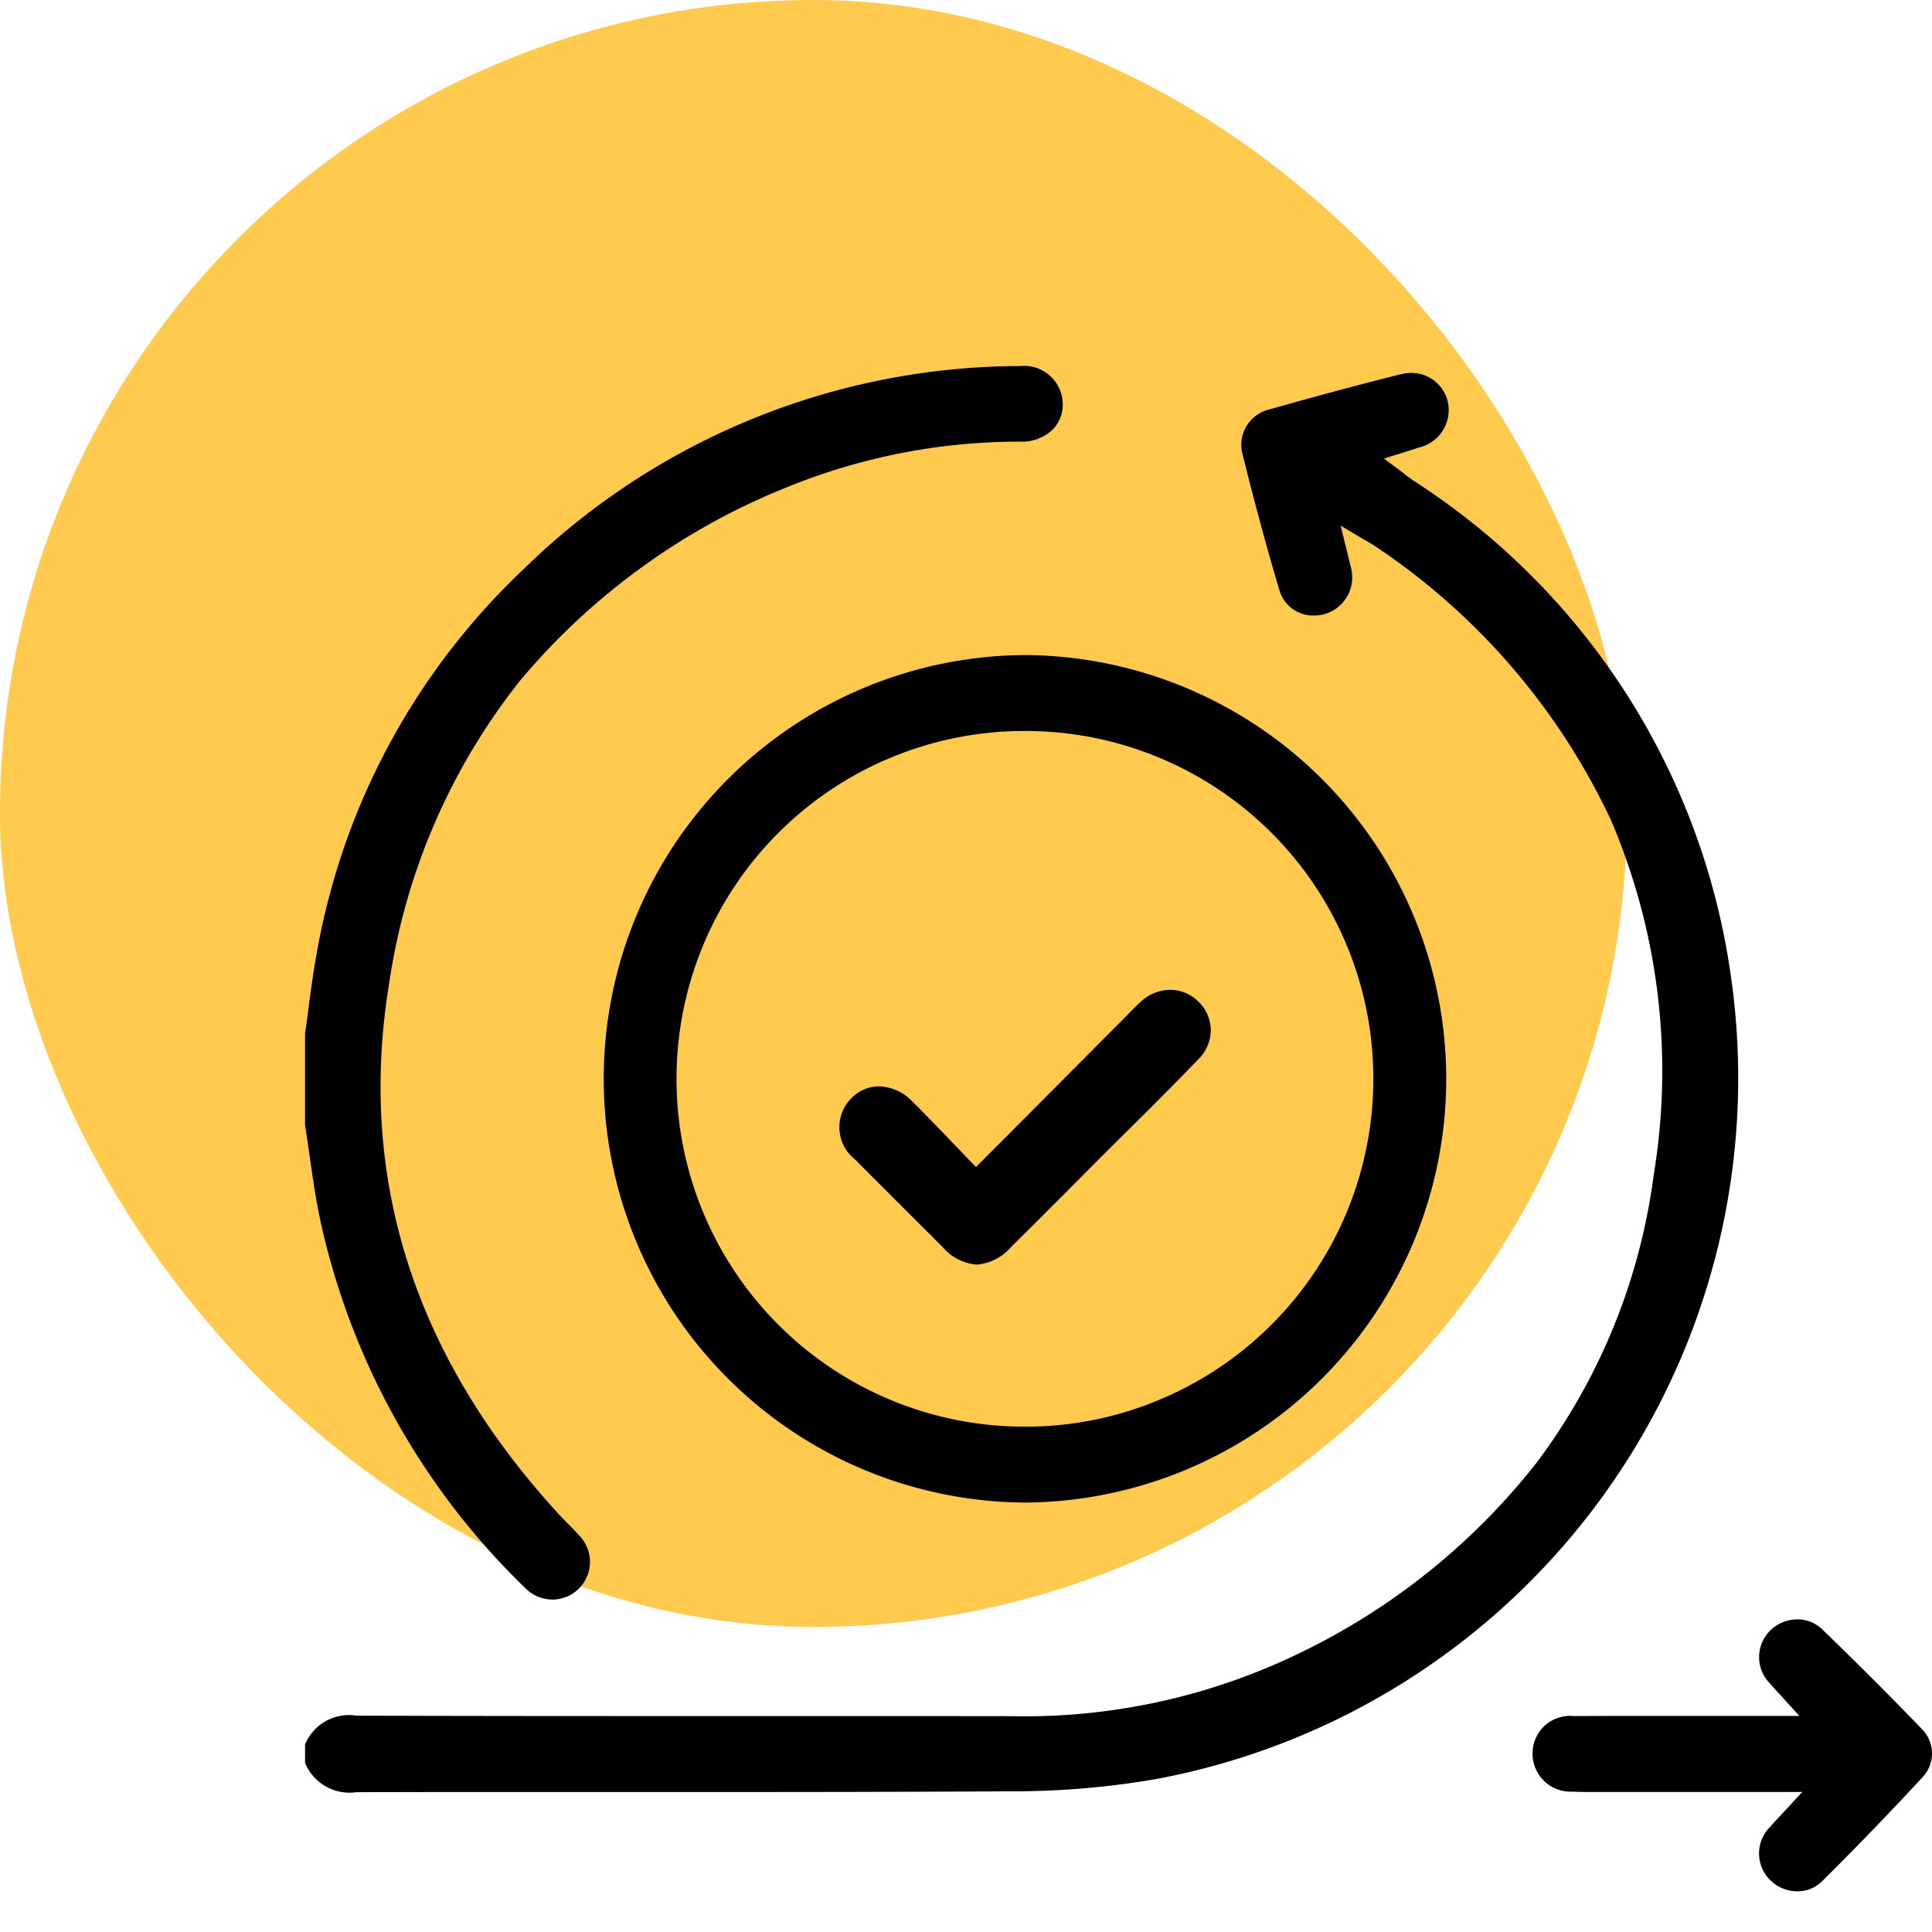 <svg xmlns="http://www.w3.org/2000/svg" width="95" height="95" viewBox="0 0 95 95">
  <g id="Group_55892" data-name="Group 55892" transform="translate(-5557 24430)">
    <rect id="Rectangle_6493" data-name="Rectangle 6493" width="80" height="80" rx="40" transform="translate(5557 -24430)" fill="#ffca4e"/>
    <g id="Group_55834" data-name="Group 55834" transform="translate(-108 -643)">
      <rect id="Rectangle_6656" data-name="Rectangle 6656" width="80" height="80" transform="translate(5680 -23772)" fill="none"/>
      <g id="Group_55835" data-name="Group 55835" transform="translate(-0.5 -0.5)">
        <g id="Group_55834-2" data-name="Group 55834" transform="translate(5680.5 -23768.5)">
          <path id="Subtraction_40" data-name="Subtraction 40" d="M2.545,69.788H2.527A2.367,2.367,0,0,1,0,68.351v-.906a2.333,2.333,0,0,1,2.523-1.42h.023c5.219.018,10.424.02,14.826.02h8.156c2.444,0,5.791,0,9.122.005h.068A30.927,30.927,0,0,0,48.585,63.1a33,33,0,0,0,11.991-9.538,30,30,0,0,0,5.737-14.108A31.37,31.37,0,0,0,64.218,22,33.041,33.041,0,0,0,52.7,8.575c-.143-.1-.294-.188-.454-.279-.084-.048-.177-.1-.283-.165l-1.041-.621.29,1.178.092.369c.059.233.1.4.138.569A1.883,1.883,0,0,1,50.2,11.841a2.016,2.016,0,0,1-.586.088,1.726,1.726,0,0,1-1.7-1.232c-.641-2.152-1.245-4.386-1.847-6.828A1.789,1.789,0,0,1,47.4,1.8C49.74,1.138,51.855.571,53.865.067A2.178,2.178,0,0,1,54.39,0a1.83,1.83,0,0,1,1.8,1.422,1.886,1.886,0,0,1-1.407,2.244l-.456.145-1.275.4.793.591.215.163L54.1,5l.035.027c.142.108.264.2.4.291A34.685,34.685,0,0,1,70.114,29.687,35.062,35.062,0,0,1,41.868,69.139a41.147,41.147,0,0,1-7.143.606c-5.208.03-10.236.035-14.894.035H11.487C8.85,69.778,5.726,69.779,2.545,69.788Z" transform="translate(0 0.337)"/>
          <path id="Subtraction_41" data-name="Subtraction 41" d="M12.158,60.652A1.871,1.871,0,0,1,10.84,60.1,35.733,35.733,0,0,1,.8,42.231C.55,41.125.386,39.975.228,38.862.164,38.413.084,37.854,0,37.324v-4.51c.064-.441.124-.88.173-1.251l0-.036c.121-.892.247-1.815.41-2.709a34.084,34.084,0,0,1,10.13-18.8A35,35,0,0,1,35.1,0h.055a1.9,1.9,0,0,1,2.1,1.8,1.769,1.769,0,0,1-.476,1.308,2.171,2.171,0,0,1-1.562.609,30.265,30.265,0,0,0-11.518,2.24,33.262,33.262,0,0,0-13.135,9.522A31.235,31.235,0,0,0,4.14,30.324C2.558,39.938,5.377,48.744,12.518,56.5c.148.161.3.315.45.464.186.188.362.366.528.554a1.855,1.855,0,0,1-1.338,3.137Z" transform="translate(0 0)"/>
          <path id="Subtraction_42" data-name="Subtraction 42" d="M20.866,41.673h-.042A20.837,20.837,0,0,1,20.83,0h.039a20.837,20.837,0,0,1,0,41.673ZM20.842,3.734a17.1,17.1,0,0,0-.05,34.207h.08a16.905,16.905,0,0,0,6.642-1.347,17.1,17.1,0,0,0-6.653-32.86h-.019Z" transform="translate(14.552 14.21)"/>
          <path id="Subtraction_44" data-name="Subtraction 44" d="M13.017,13.372a1.889,1.889,0,0,1-1.341-.56,1.839,1.839,0,0,1-.016-2.591c.136-.153.278-.306.477-.519l.138-.149,0,0,.2-.217.785-.849H3.816c-.175,0-.35,0-.524,0H3.119l-.343,0c-.33,0-.591-.006-.821-.018A1.863,1.863,0,0,1,0,6.538a1.839,1.839,0,0,1,2.02-1.784c1.145-.006,2.363-.008,3.835-.008h7.259L12.348,3.9l-.175-.192-.133-.146c-.152-.164-.288-.312-.415-.459A1.839,1.839,0,0,1,11.711.522,1.892,1.892,0,0,1,13.015,0a1.743,1.743,0,0,1,1.218.482c1.673,1.615,3.322,3.265,4.9,4.9a1.7,1.7,0,0,1,.027,2.394c-1.592,1.722-3.249,3.437-4.924,5.1A1.716,1.716,0,0,1,13.017,13.372Z" transform="translate(60.361 61.628)"/>
          <path id="Subtraction_43" data-name="Subtraction 43" d="M6.761,13.511a2.474,2.474,0,0,1-1.684-.866L4.333,11.9C3.168,10.741,1.966,9.542.777,8.343a2.016,2.016,0,0,1-.19-3.006,1.892,1.892,0,0,1,1.365-.591,2.363,2.363,0,0,1,1.64.744c.6.591,1.177,1.193,1.79,1.83l.08.083c.294.306.594.618.9.938l.359.369L7.792,7.64l4.38-4.4.078-.079,1.644-1.649.273-.278.007-.007.008-.008c.22-.225.427-.437.647-.638A2.146,2.146,0,0,1,16.273,0a1.959,1.959,0,0,1,1.361.555,1.994,1.994,0,0,1,.633,1.387,2.005,2.005,0,0,1-.582,1.441c-1.132,1.179-2.313,2.353-3.455,3.489l-.045.044c-.386.383-.893.887-1.4,1.39L11.714,9.384c-1.07,1.073-2.176,2.183-3.284,3.277A2.462,2.462,0,0,1,6.761,13.511Z" transform="translate(26.27 30.672)"/>
        </g>
      </g>
    </g>
  </g>
</svg>

